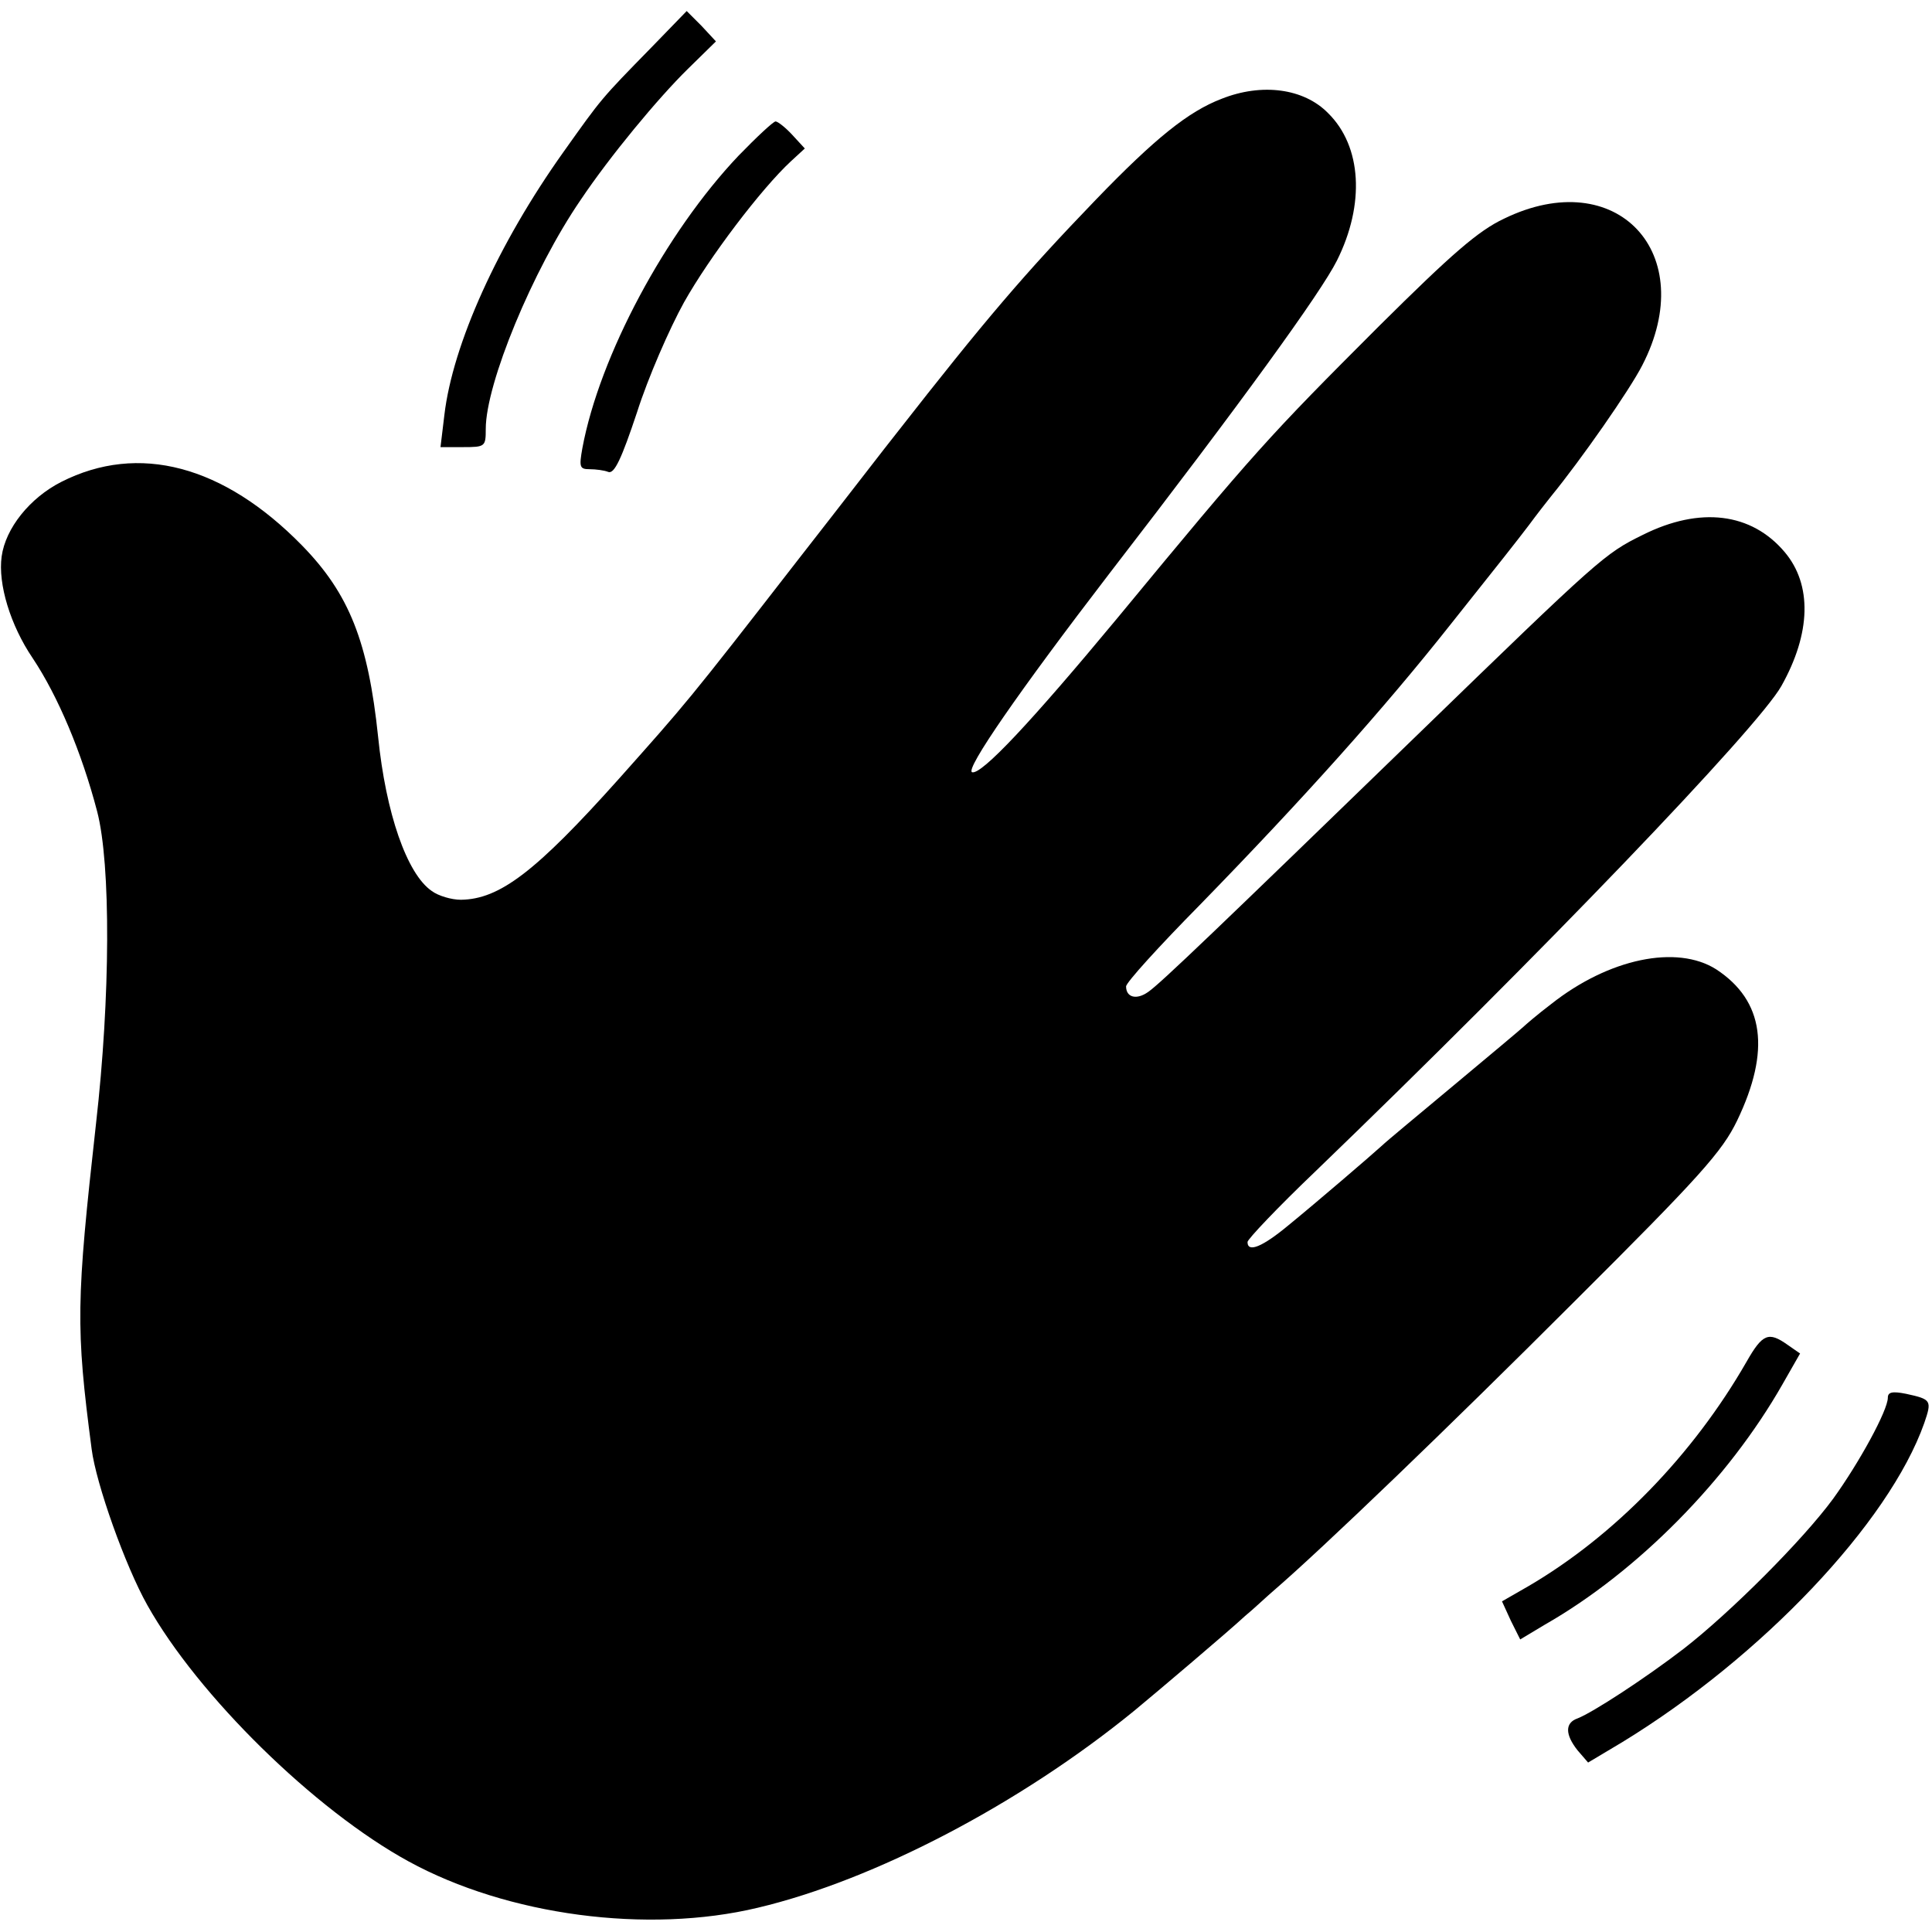 <svg version="1.0" xmlns="http://www.w3.org/2000/svg" width="466.667" height="466.667" viewBox="0 0 350 350"><path d="M118 8.6c-9.2 9.4-9 9.2-15.9 18.9C90.2 44.2 82 62.4 80.5 75.2l-.7 5.8h4.1c4 0 4.1-.1 4.1-3.3 0-8.2 8.5-28.8 17.2-41.5 5.3-7.9 14-18.4 19.4-23.7l5.1-5-2.6-2.8-2.7-2.7-6.4 6.6z"/><path d="M221.3 17.9c-6 2.3-12 7.1-22.8 18.3-13 13.5-20 21.7-36.1 42.3-1.3 1.6-9.3 12-17.9 23-20.1 25.9-20.2 25.9-32.3 39.5-15.2 17-21.7 21.9-28.7 22-1.7 0-4.1-.7-5.3-1.6-4.5-3.1-8.3-14.1-9.7-27.9-1.8-17.2-5.2-25.9-13.8-34.7-14.2-14.5-29.6-18.6-43.6-11.5C5.4 90.2 1 95.7.3 100.8c-.7 5 1.6 12.5 5.6 18.4 4.6 6.9 8.9 17.1 11.7 27.8 2.5 9.6 2.4 33.7-.2 56.5-3.6 32.3-3.7 36.9-.8 59 .8 6.3 6.1 21.2 10.1 28.3 9.2 16.4 30.3 37.1 47.3 46.4 17.9 9.8 43.3 13.2 63.3 8.4 21.1-5 47.5-18.8 68.2-35.7 4-3.3 17.1-14.4 20-17.1 1.7-1.4 4-3.6 5.3-4.7 8.7-7.5 31.6-29.5 54.2-52.1 23-22.9 27-27.4 29.7-33 6.1-12.7 4.9-21.7-3.8-27.4-7.1-4.5-19.4-2-29.9 6.3-2.5 1.9-4.7 3.8-5 4.1-.3.3-5.9 5-12.5 10.5s-12.5 10.4-13.1 11c-2.2 2-12 10.4-16.9 14.4-4.8 4-7.5 5.1-7.5 3.1 0-.5 5.5-6.3 12.2-12.7 41-39.5 80.2-80.4 84.5-88 5.4-9.6 5.6-18.4.6-24.3-6-7.1-15.3-8.3-25.7-3.1-6.9 3.4-7.7 4.1-40.9 36.3-36 34.9-46.5 45-48.7 46.5-2.1 1.5-4 1-4-1 0-.7 6-7.3 13.3-14.7 18.9-19.4 33.4-35.6 45.5-50.9 9-11.3 12-15.1 14.2-18 1.4-1.9 3.2-4.2 4-5.2 5.4-6.6 14.2-19.2 16.5-23.7 10.5-20.3-4.6-36.5-25-26.6-4.7 2.2-9.5 6.4-22.6 19.4-20.2 20.2-22.4 22.6-47.5 53-15.6 18.8-24.6 28.4-26.3 27.9-1.3-.5 8.6-14.8 24.8-35.9 24-31.1 38.4-51 41.3-56.8 5.1-10.2 4.5-20.7-1.6-26.7-4.4-4.5-12-5.5-19.3-2.6z"/><path d="M133.8 28.2c-13.2 13.9-25.2 36.3-28.3 53-.6 3.4-.5 3.8 1.3 3.8 1.1 0 2.7.2 3.4.5 1.1.4 2.4-2.4 5.2-10.8 2-6.3 5.9-15.2 8.5-19.9 4.6-8.2 14-20.6 19.4-25.6l2.5-2.3-2.3-2.5c-1.2-1.3-2.6-2.4-3-2.4-.4 0-3.4 2.8-6.7 6.2zm182.6 218.5c-9.7 16.9-24 31.6-39.6 40.7l-4.7 2.7 1.6 3.5 1.7 3.4 4.5-2.7c16.8-9.6 33.2-26.3 43-43.5l3.2-5.6-2.3-1.6c-3.4-2.4-4.5-2-7.4 3.1zm25.6 6.5c0 2.3-5.2 11.8-9.9 18.3-5.5 7.5-18.6 20.6-27.1 27.2-6.9 5.3-16.4 11.5-19.2 12.6-2.3.8-2.3 2.9 0 5.8l1.9 2.2 6.2-3.7c25.2-15.4 48.3-39.7 54.7-57.8 1.4-4.1 1.3-4.3-3.3-5.3-2.5-.5-3.3-.3-3.3.7z"/></svg>
